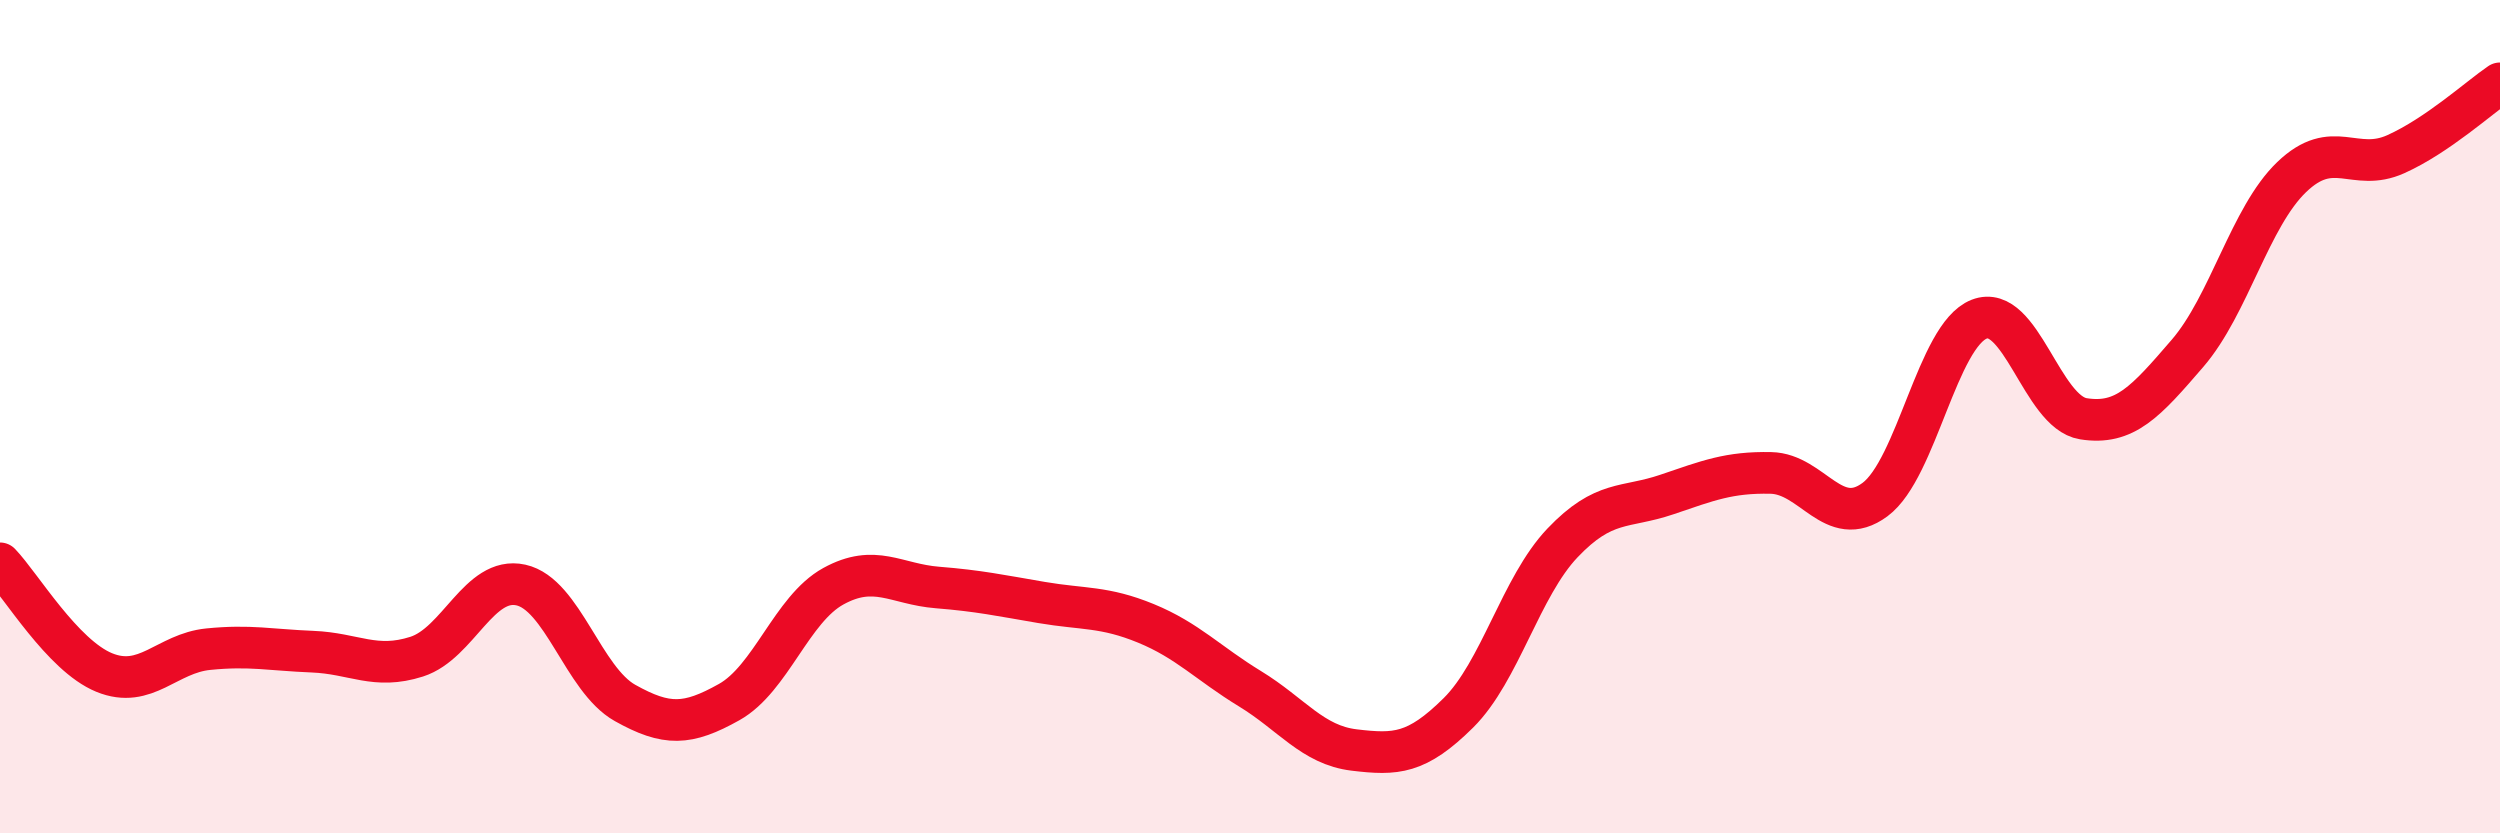 
    <svg width="60" height="20" viewBox="0 0 60 20" xmlns="http://www.w3.org/2000/svg">
      <path
        d="M 0,13.52 C 0.5,14.04 1.5,15.73 2.5,16.14 C 3.5,16.55 4,15.68 5,15.58 C 6,15.48 6.5,15.6 7.5,15.64 C 8.5,15.68 9,16.08 10,15.76 C 11,15.44 11.5,13.82 12.5,14.04 C 13.5,14.26 14,16.31 15,16.87 C 16,17.43 16.5,17.41 17.5,16.85 C 18.5,16.29 19,14.62 20,14.07 C 21,13.52 21.5,14.02 22.5,14.1 C 23.5,14.18 24,14.29 25,14.46 C 26,14.63 26.5,14.55 27.5,14.96 C 28.5,15.37 29,15.92 30,16.53 C 31,17.14 31.5,17.88 32.5,18 C 33.5,18.12 34,18.1 35,17.11 C 36,16.12 36.5,14.08 37.5,13.03 C 38.5,11.98 39,12.21 40,11.87 C 41,11.53 41.5,11.33 42.5,11.35 C 43.5,11.37 44,12.73 45,11.99 C 46,11.25 46.5,8.05 47.5,7.66 C 48.5,7.27 49,9.89 50,10.05 C 51,10.21 51.5,9.64 52.5,8.48 C 53.5,7.32 54,5.21 55,4.25 C 56,3.29 56.5,4.15 57.5,3.7 C 58.5,3.25 59.5,2.34 60,2L60 20L0 20Z"
        fill="#EB0A25"
        opacity="0.1"
        stroke-linecap="round"
        stroke-linejoin="round"
      />
      <path
        d="M 0,13.52 C 0.5,14.04 1.5,15.73 2.5,16.14 C 3.5,16.55 4,15.68 5,15.58 C 6,15.48 6.5,15.6 7.5,15.64 C 8.5,15.68 9,16.08 10,15.76 C 11,15.44 11.5,13.82 12.5,14.04 C 13.5,14.26 14,16.31 15,16.87 C 16,17.43 16.5,17.41 17.5,16.85 C 18.5,16.29 19,14.62 20,14.07 C 21,13.52 21.5,14.02 22.5,14.1 C 23.5,14.18 24,14.29 25,14.46 C 26,14.63 26.5,14.55 27.5,14.96 C 28.5,15.37 29,15.92 30,16.53 C 31,17.14 31.5,17.88 32.5,18 C 33.5,18.12 34,18.1 35,17.11 C 36,16.12 36.5,14.08 37.5,13.03 C 38.5,11.98 39,12.21 40,11.87 C 41,11.53 41.5,11.33 42.5,11.35 C 43.5,11.37 44,12.73 45,11.99 C 46,11.25 46.5,8.05 47.5,7.66 C 48.5,7.27 49,9.89 50,10.05 C 51,10.21 51.5,9.64 52.5,8.48 C 53.5,7.32 54,5.21 55,4.25 C 56,3.29 56.5,4.15 57.5,3.7 C 58.5,3.25 59.5,2.34 60,2"
        stroke="#EB0A25"
        stroke-width="1"
        fill="none"
        stroke-linecap="round"
        stroke-linejoin="round"
      />
    </svg>
  